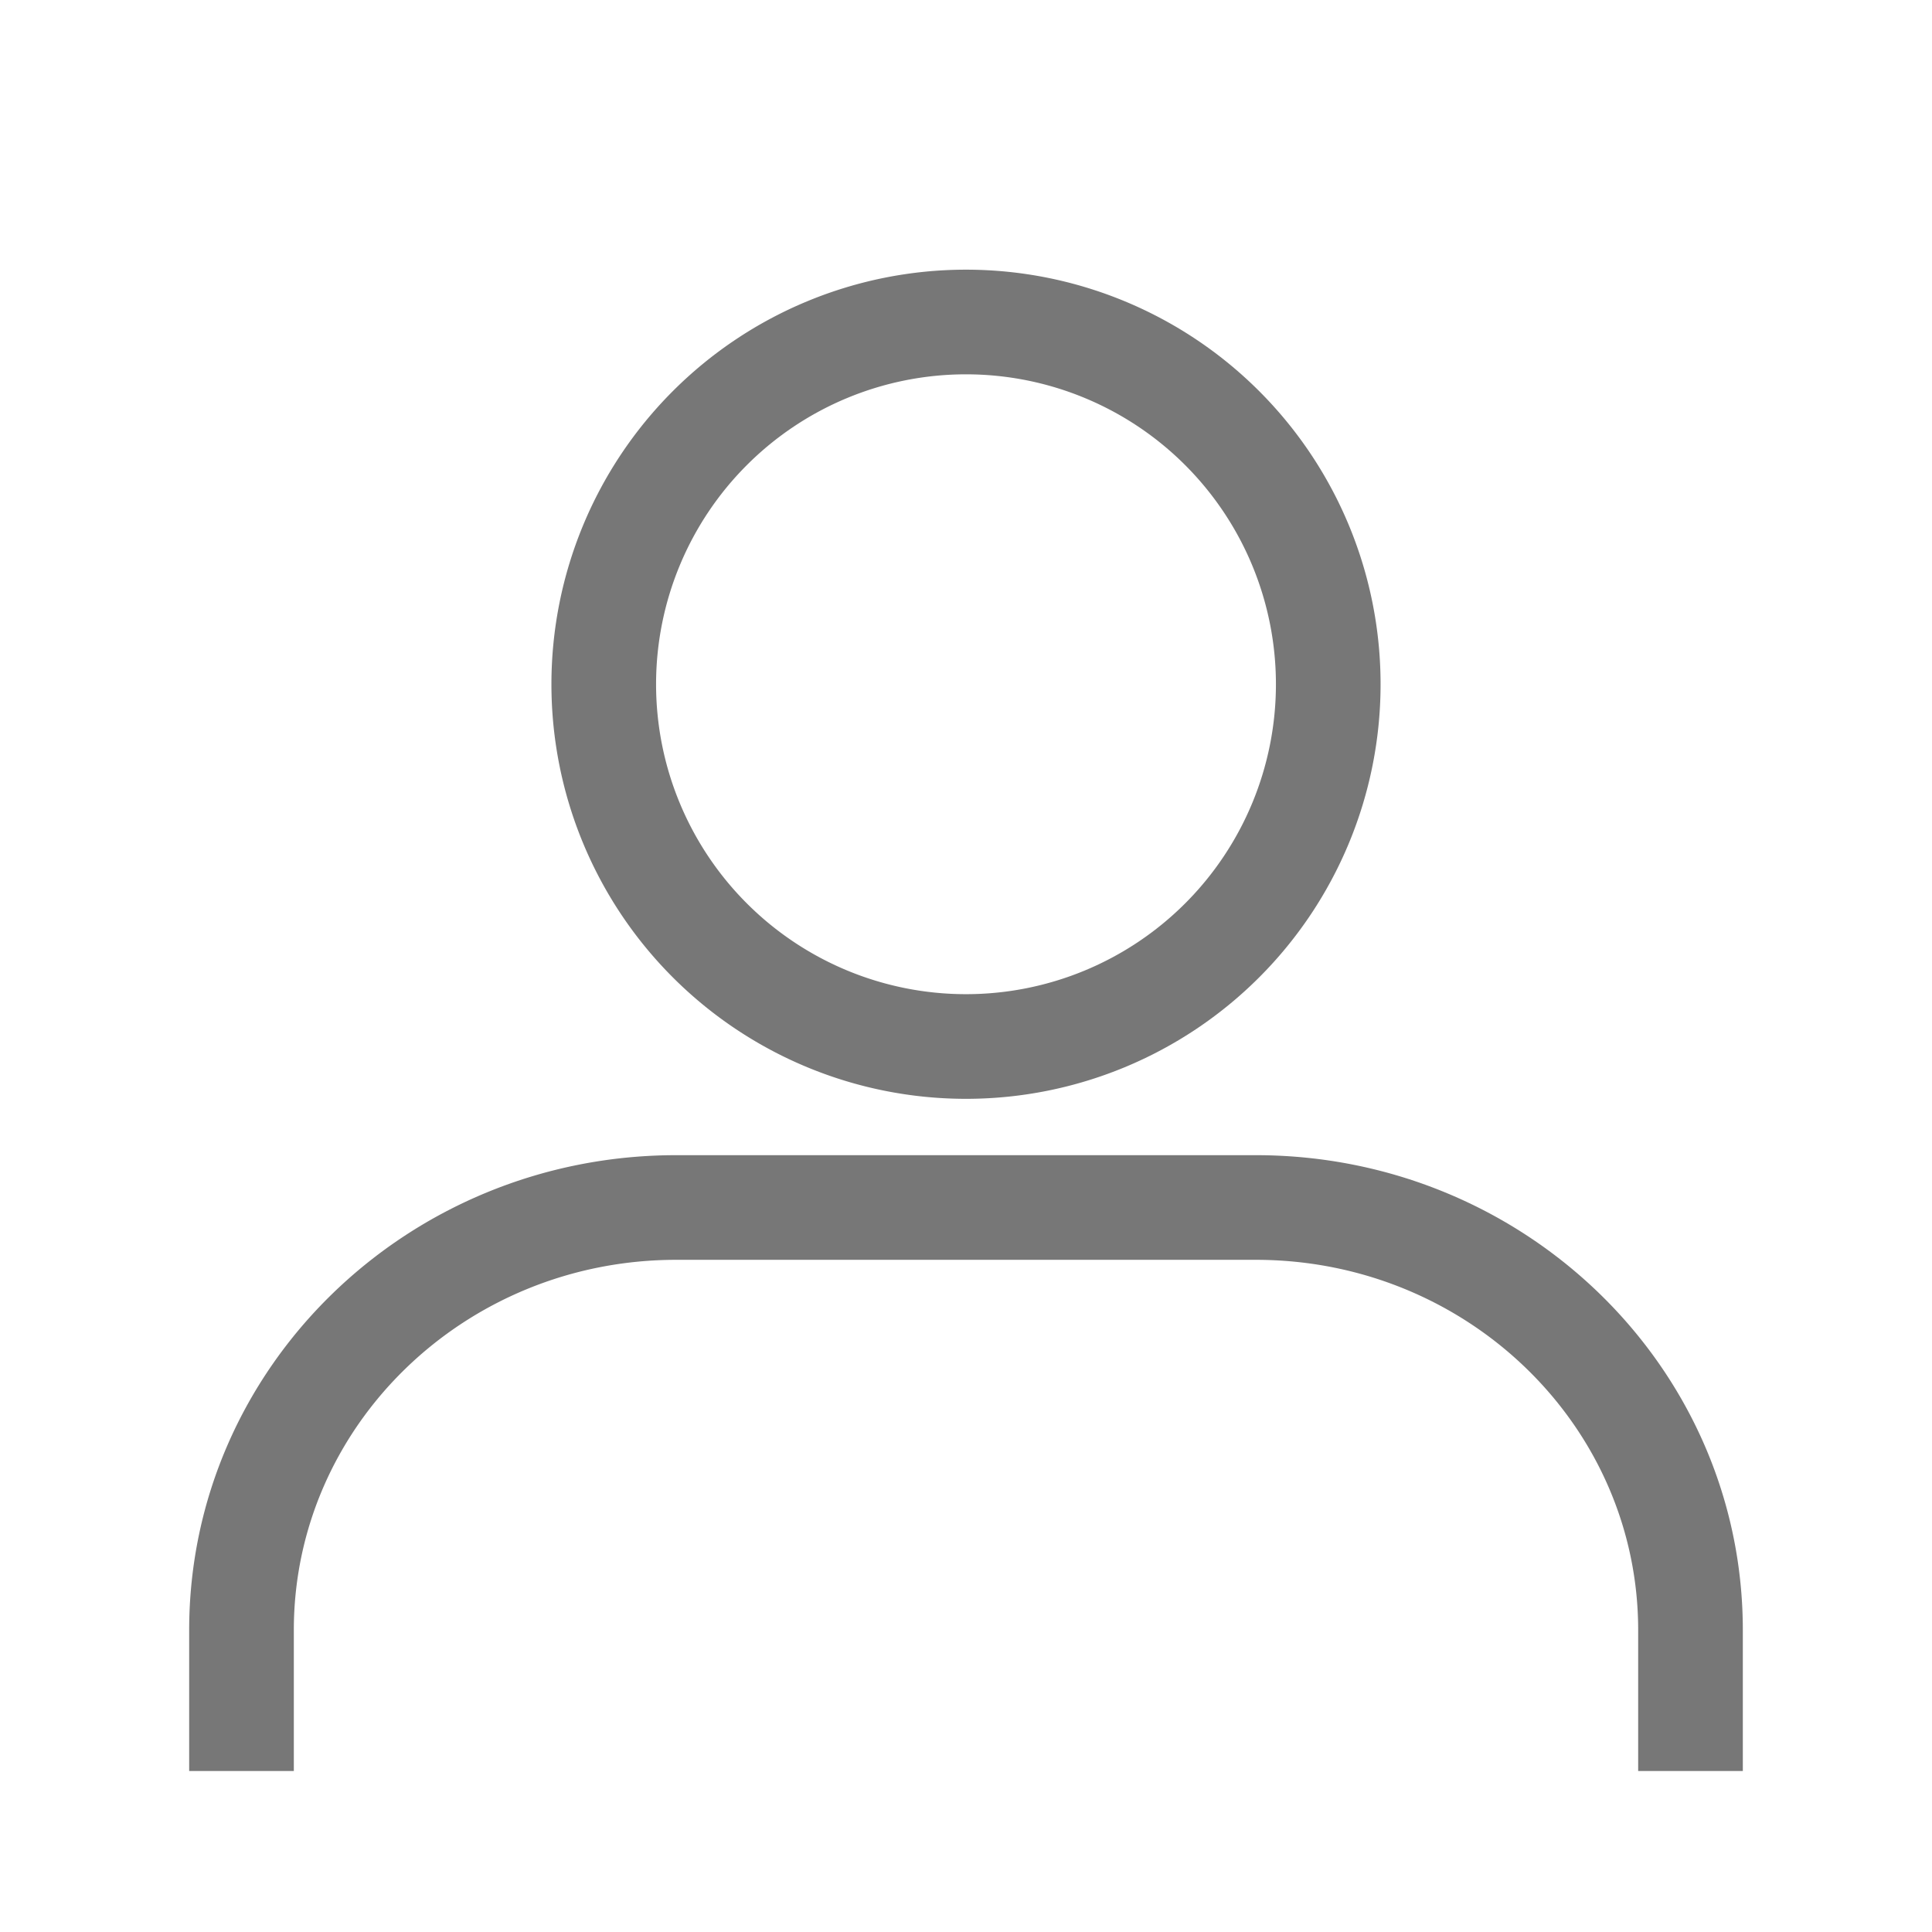 <svg width="24" height="24" xmlns="http://www.w3.org/2000/svg"><path d="M15.6 14.35c3.337 0 6.05 2.637 6.05 5.9V22h-1.3v-1.75c0-2.536-2.123-4.6-4.75-4.6H8.4c-2.627 0-4.75 2.064-4.75 4.6V22h-1.3v-1.75c0-3.263 2.713-5.9 6.05-5.9Zm-3.6-11a5.15 5.15 0 1 1 0 10.3 5.15 5.15 0 0 1 0-10.3Zm0 1.3a3.85 3.85 0 1 0 0 7.7 3.85 3.85 0 0 0 0-7.7Z" fill="#777" fill-rule="nonzero"/></svg>